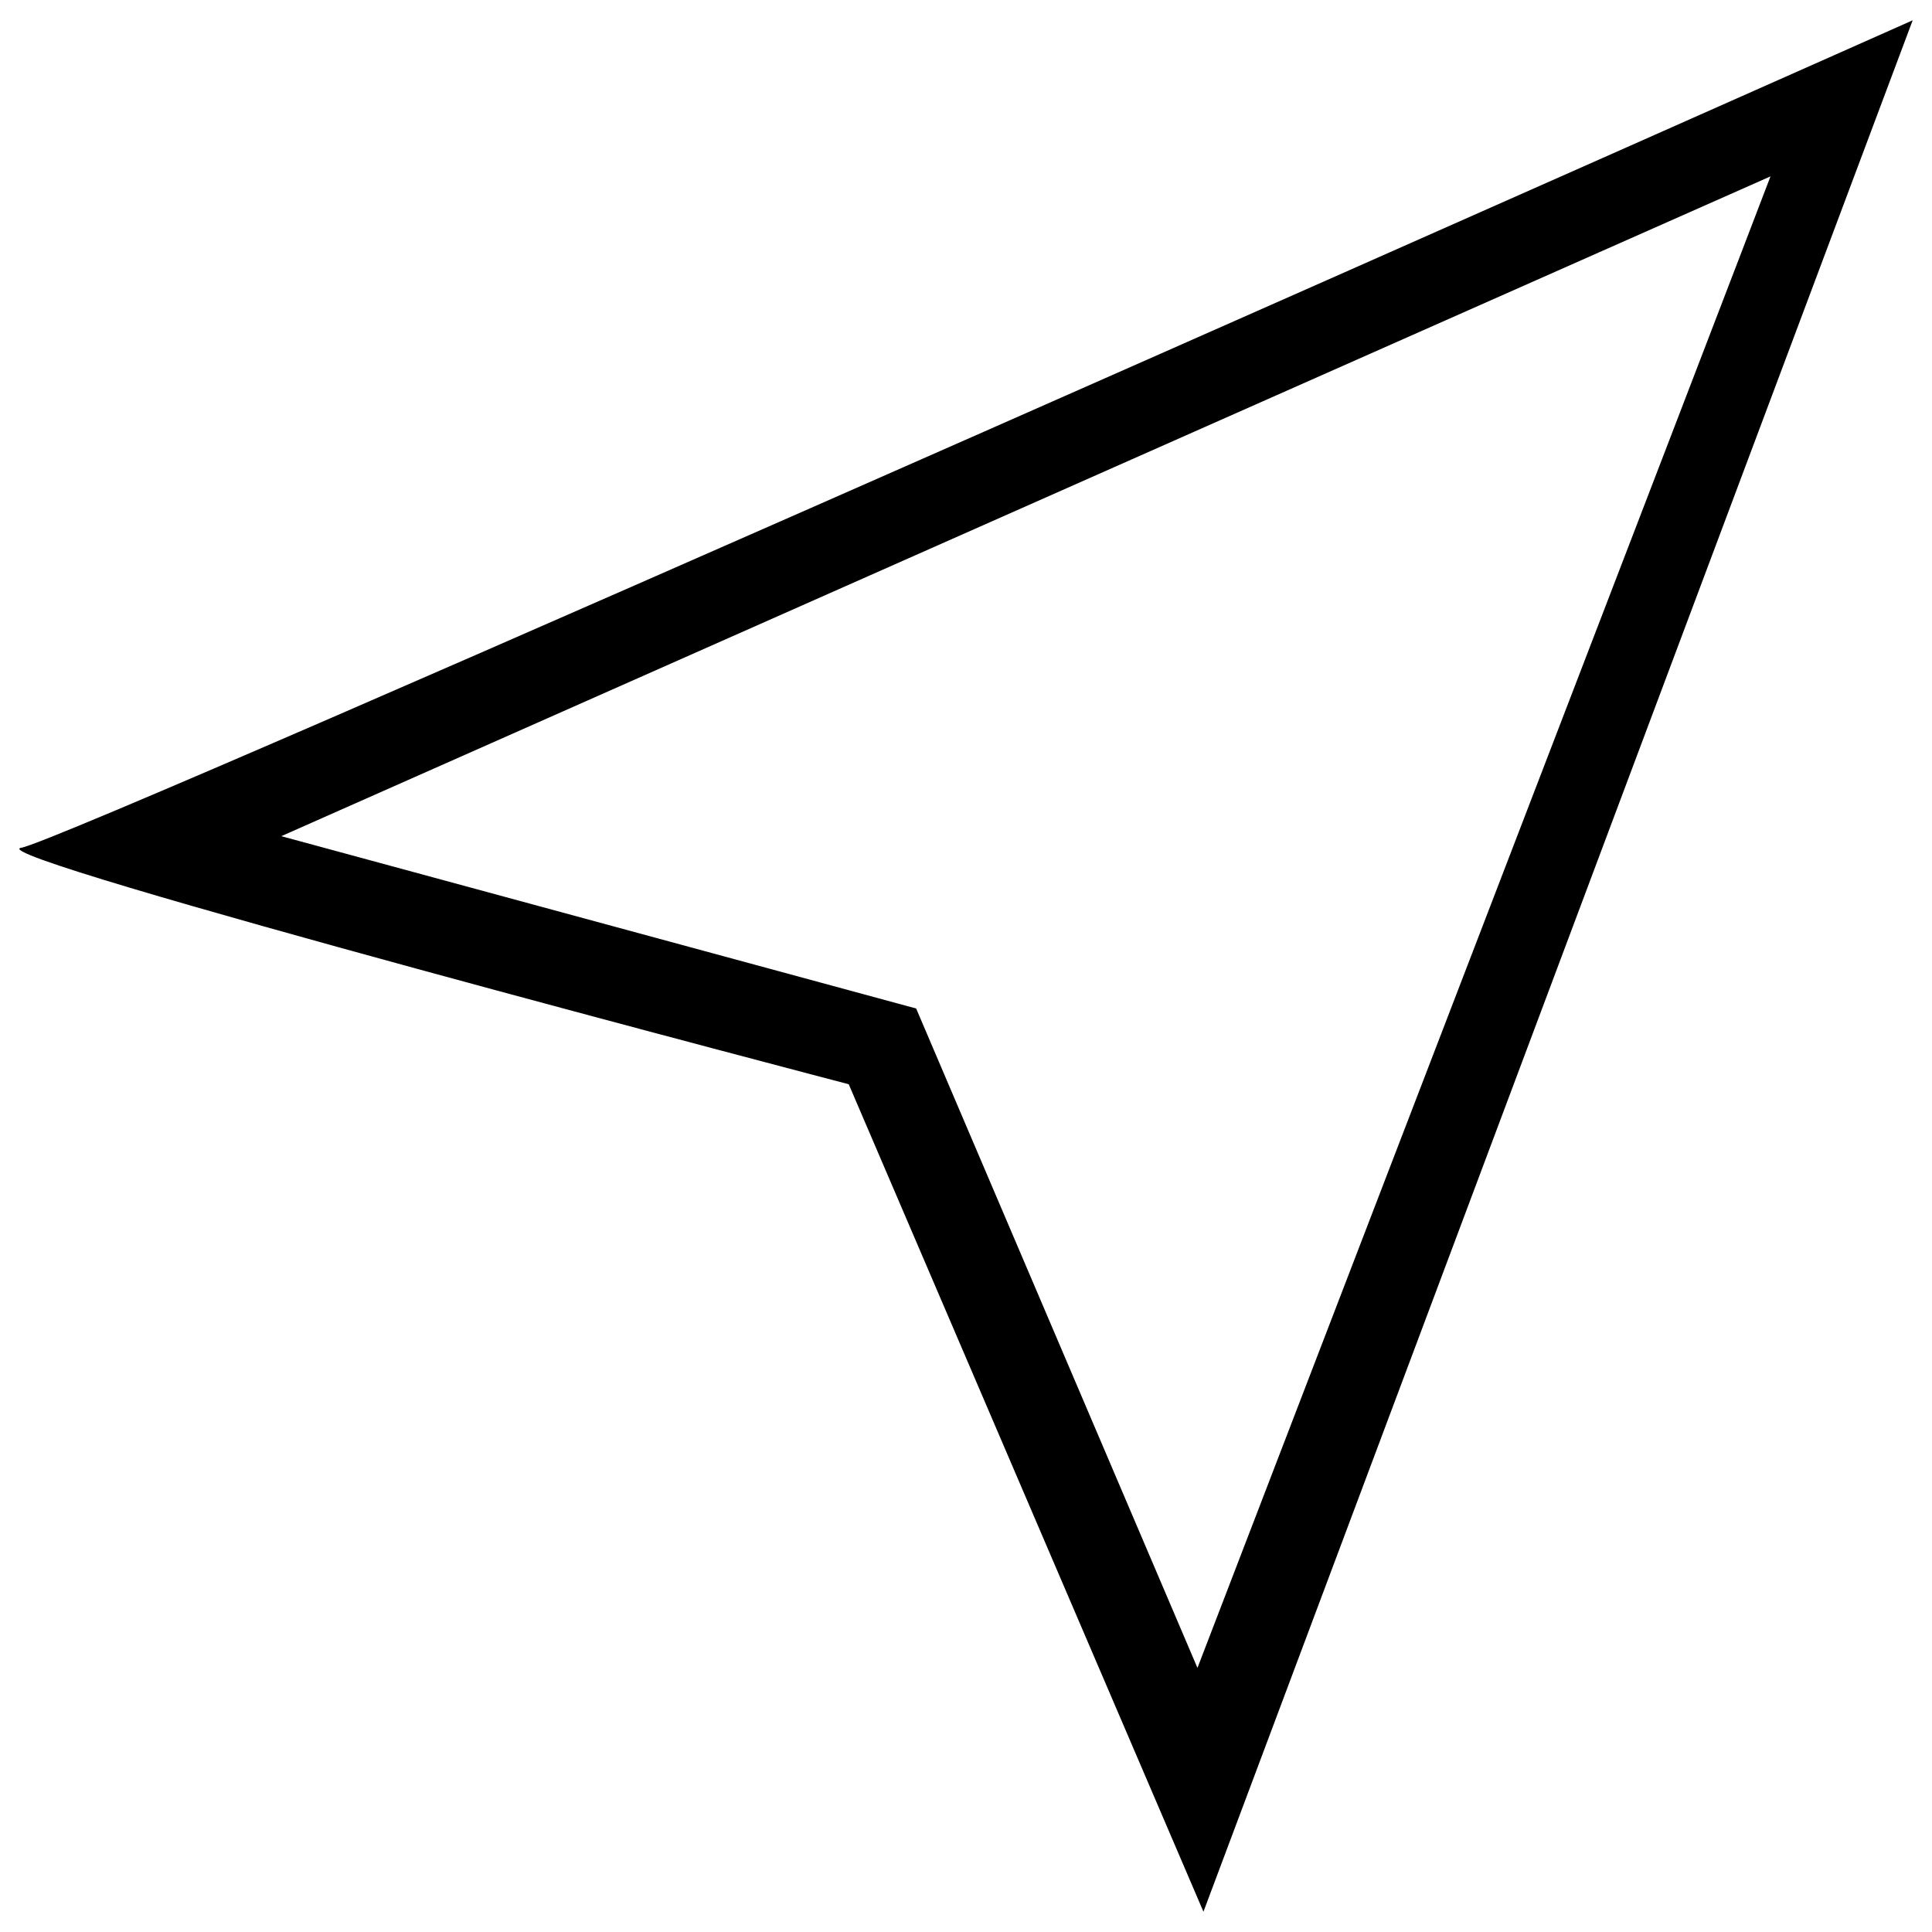 <?xml version="1.0" encoding="utf-8"?>
<!-- Svg Vector Icons : http://www.onlinewebfonts.com/icon -->
<!DOCTYPE svg PUBLIC "-//W3C//DTD SVG 1.1//EN" "http://www.w3.org/Graphics/SVG/1.1/DTD/svg11.dtd">
<svg version="1.1" xmlns="http://www.w3.org/2000/svg" xmlns:xlink="http://www.w3.org/1999/xlink" x="0px" y="0px" viewBox="0 0 1000 1000" enable-background="new 0 0 1000 1000" xml:space="preserve">
<g><path d="M11,438.8c-24.8,3.9,428.3,122.4,428.3,122.4l183.6,428.3L990,10.5C990,10.5,35.8,435,11,438.8z M619.8,863.3L474.2,522l-328.6-89.2L916.4,91.3C908.3,112.9,619.8,863.3,619.8,863.3z"/></g>
</svg>